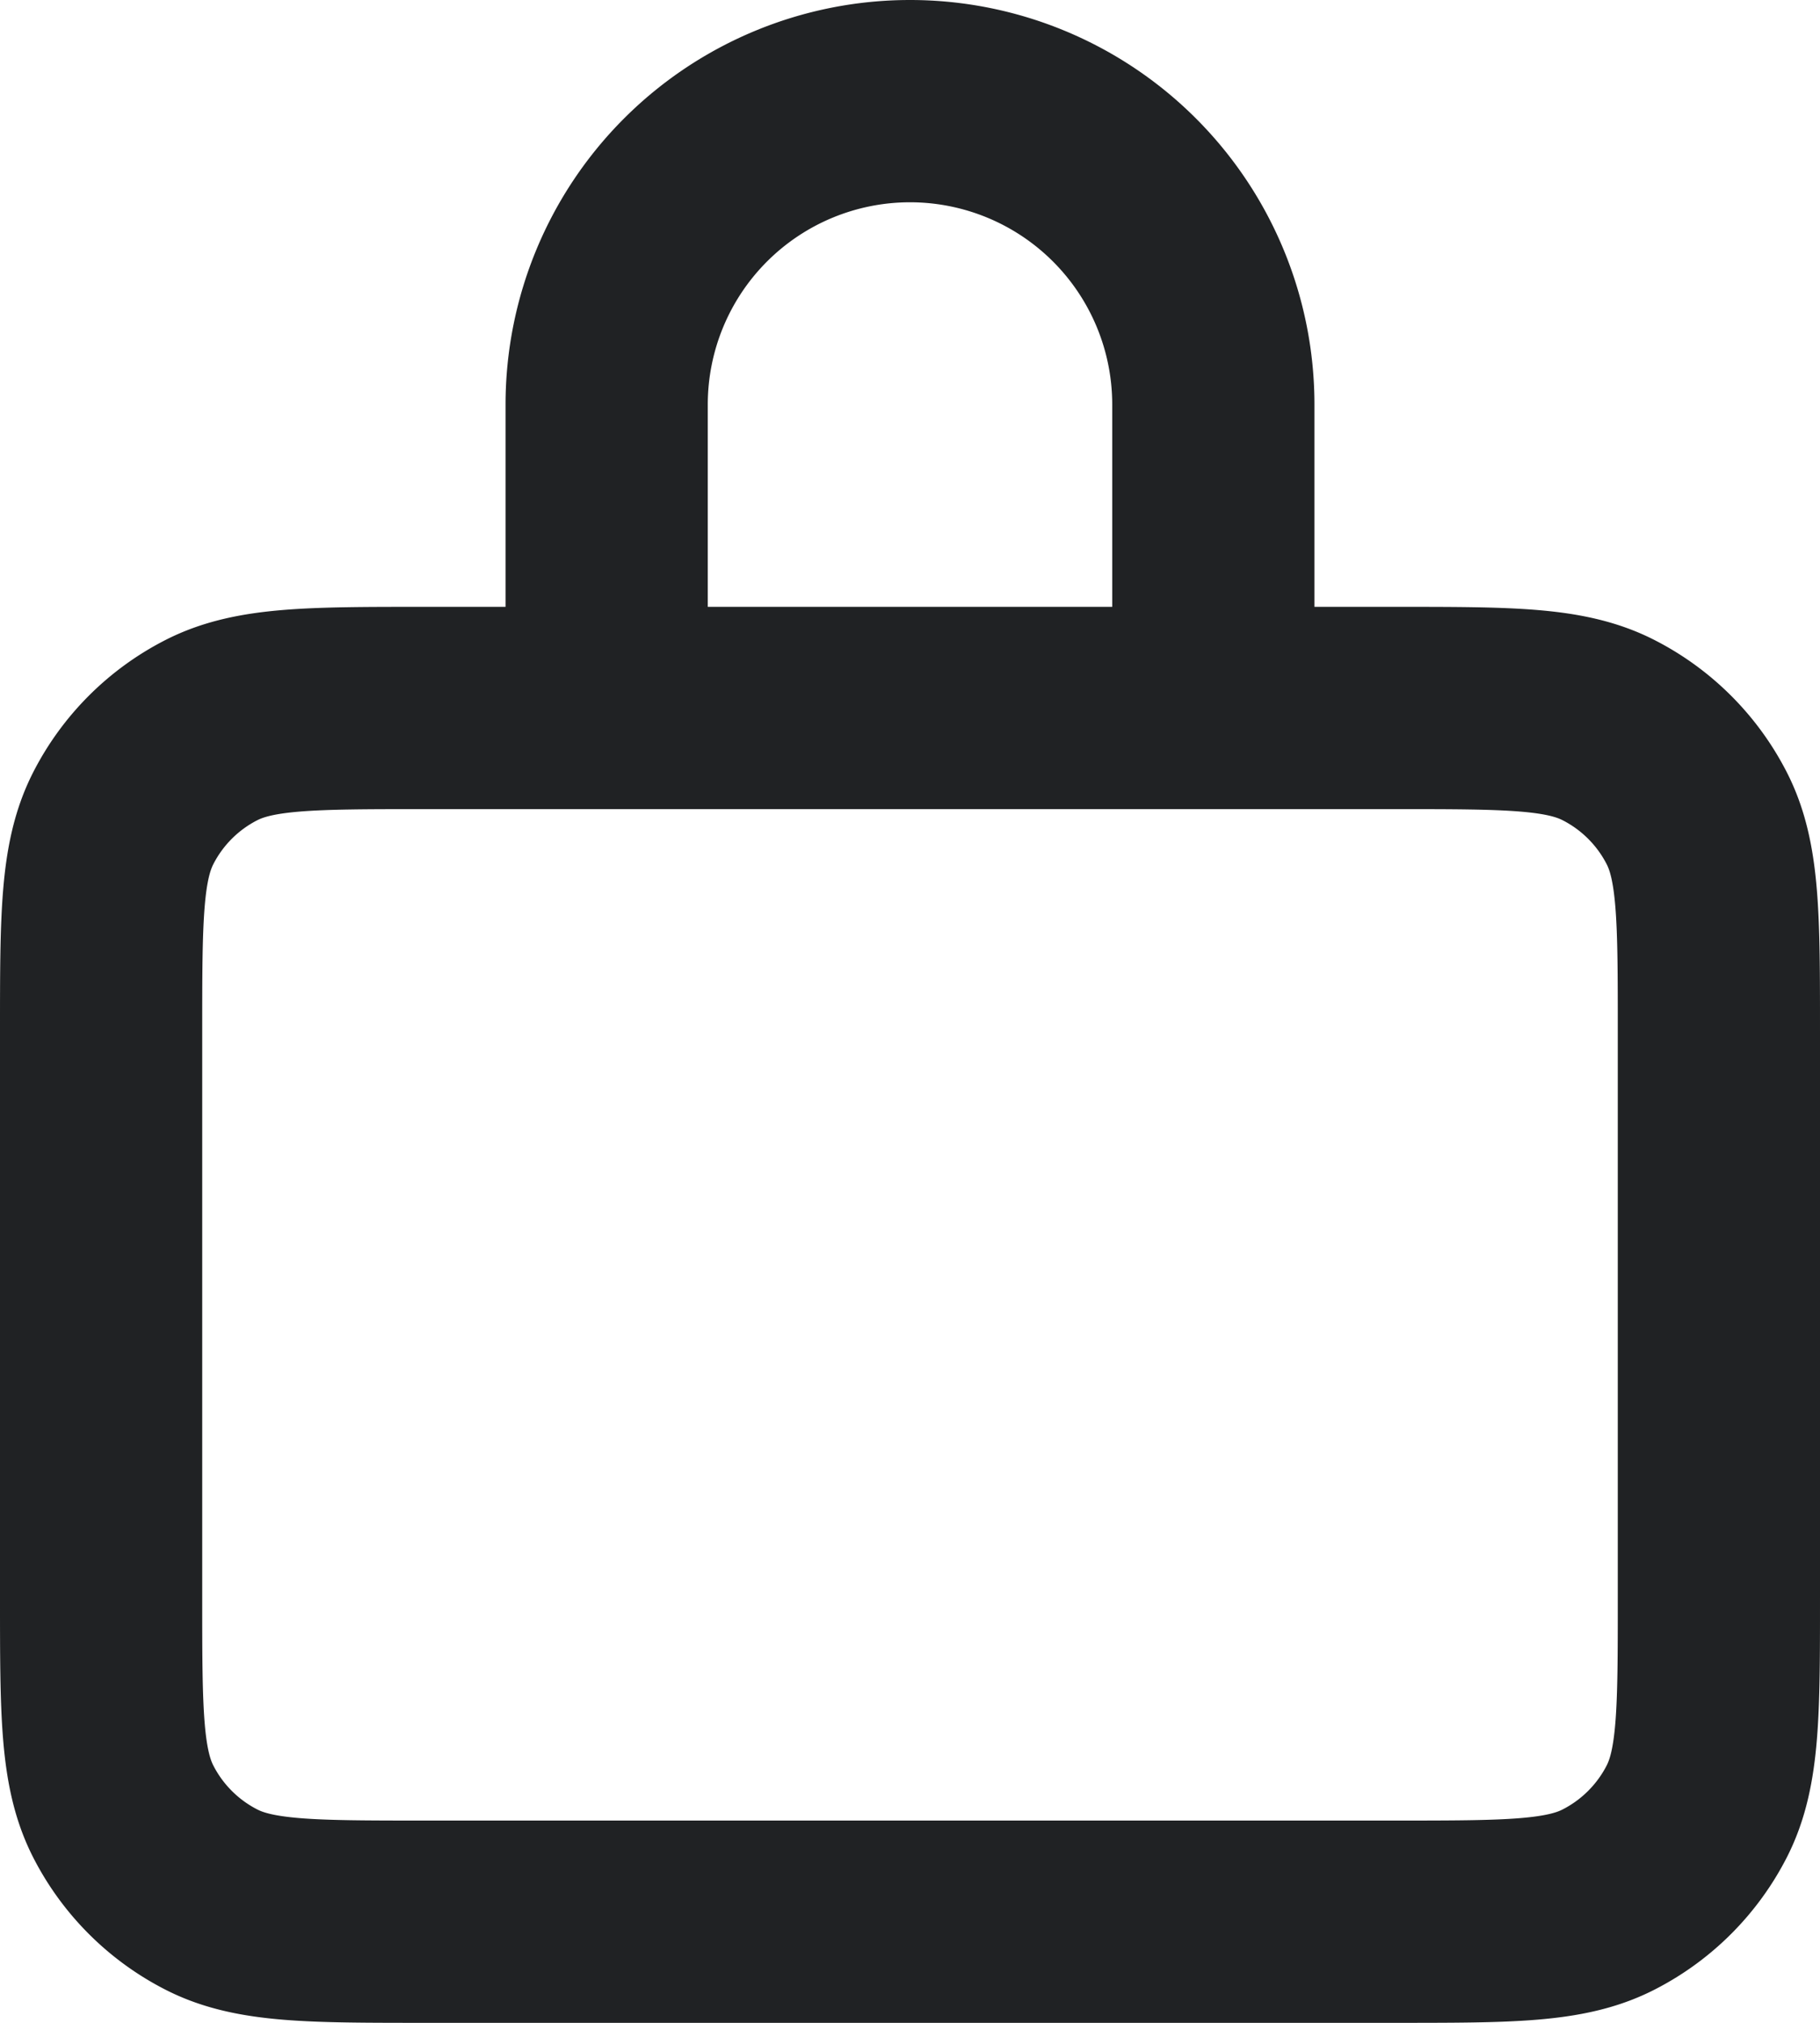 <svg width="18" height="20" fill="none" xmlns="http://www.w3.org/2000/svg"><path d="M6.23 7H4.2c-1.12 0-1.68 0-2.108.218a1.999 1.999 0 00-.874.874C1 8.52 1 9.08 1 10.2v5.6c0 1.12 0 1.68.218 2.108a2 2 0 00.874.874c.427.218.987.218 2.105.218h9.606c1.118 0 1.677 0 2.104-.218.377-.192.683-.498.875-.874.218-.428.218-.986.218-2.104v-5.607c0-1.118 0-1.678-.218-2.105a2.001 2.001 0 00-.875-.874C15.48 7 14.92 7 13.8 7h-2.03M6.23 7h5.539M6.23 7A.23.23 0 016 6.77V4a3 3 0 016 0v2.77a.23.23 0 01-.231.23" stroke="#202224" stroke-width="2" stroke-linecap="round" stroke-linejoin="round"/></svg>
